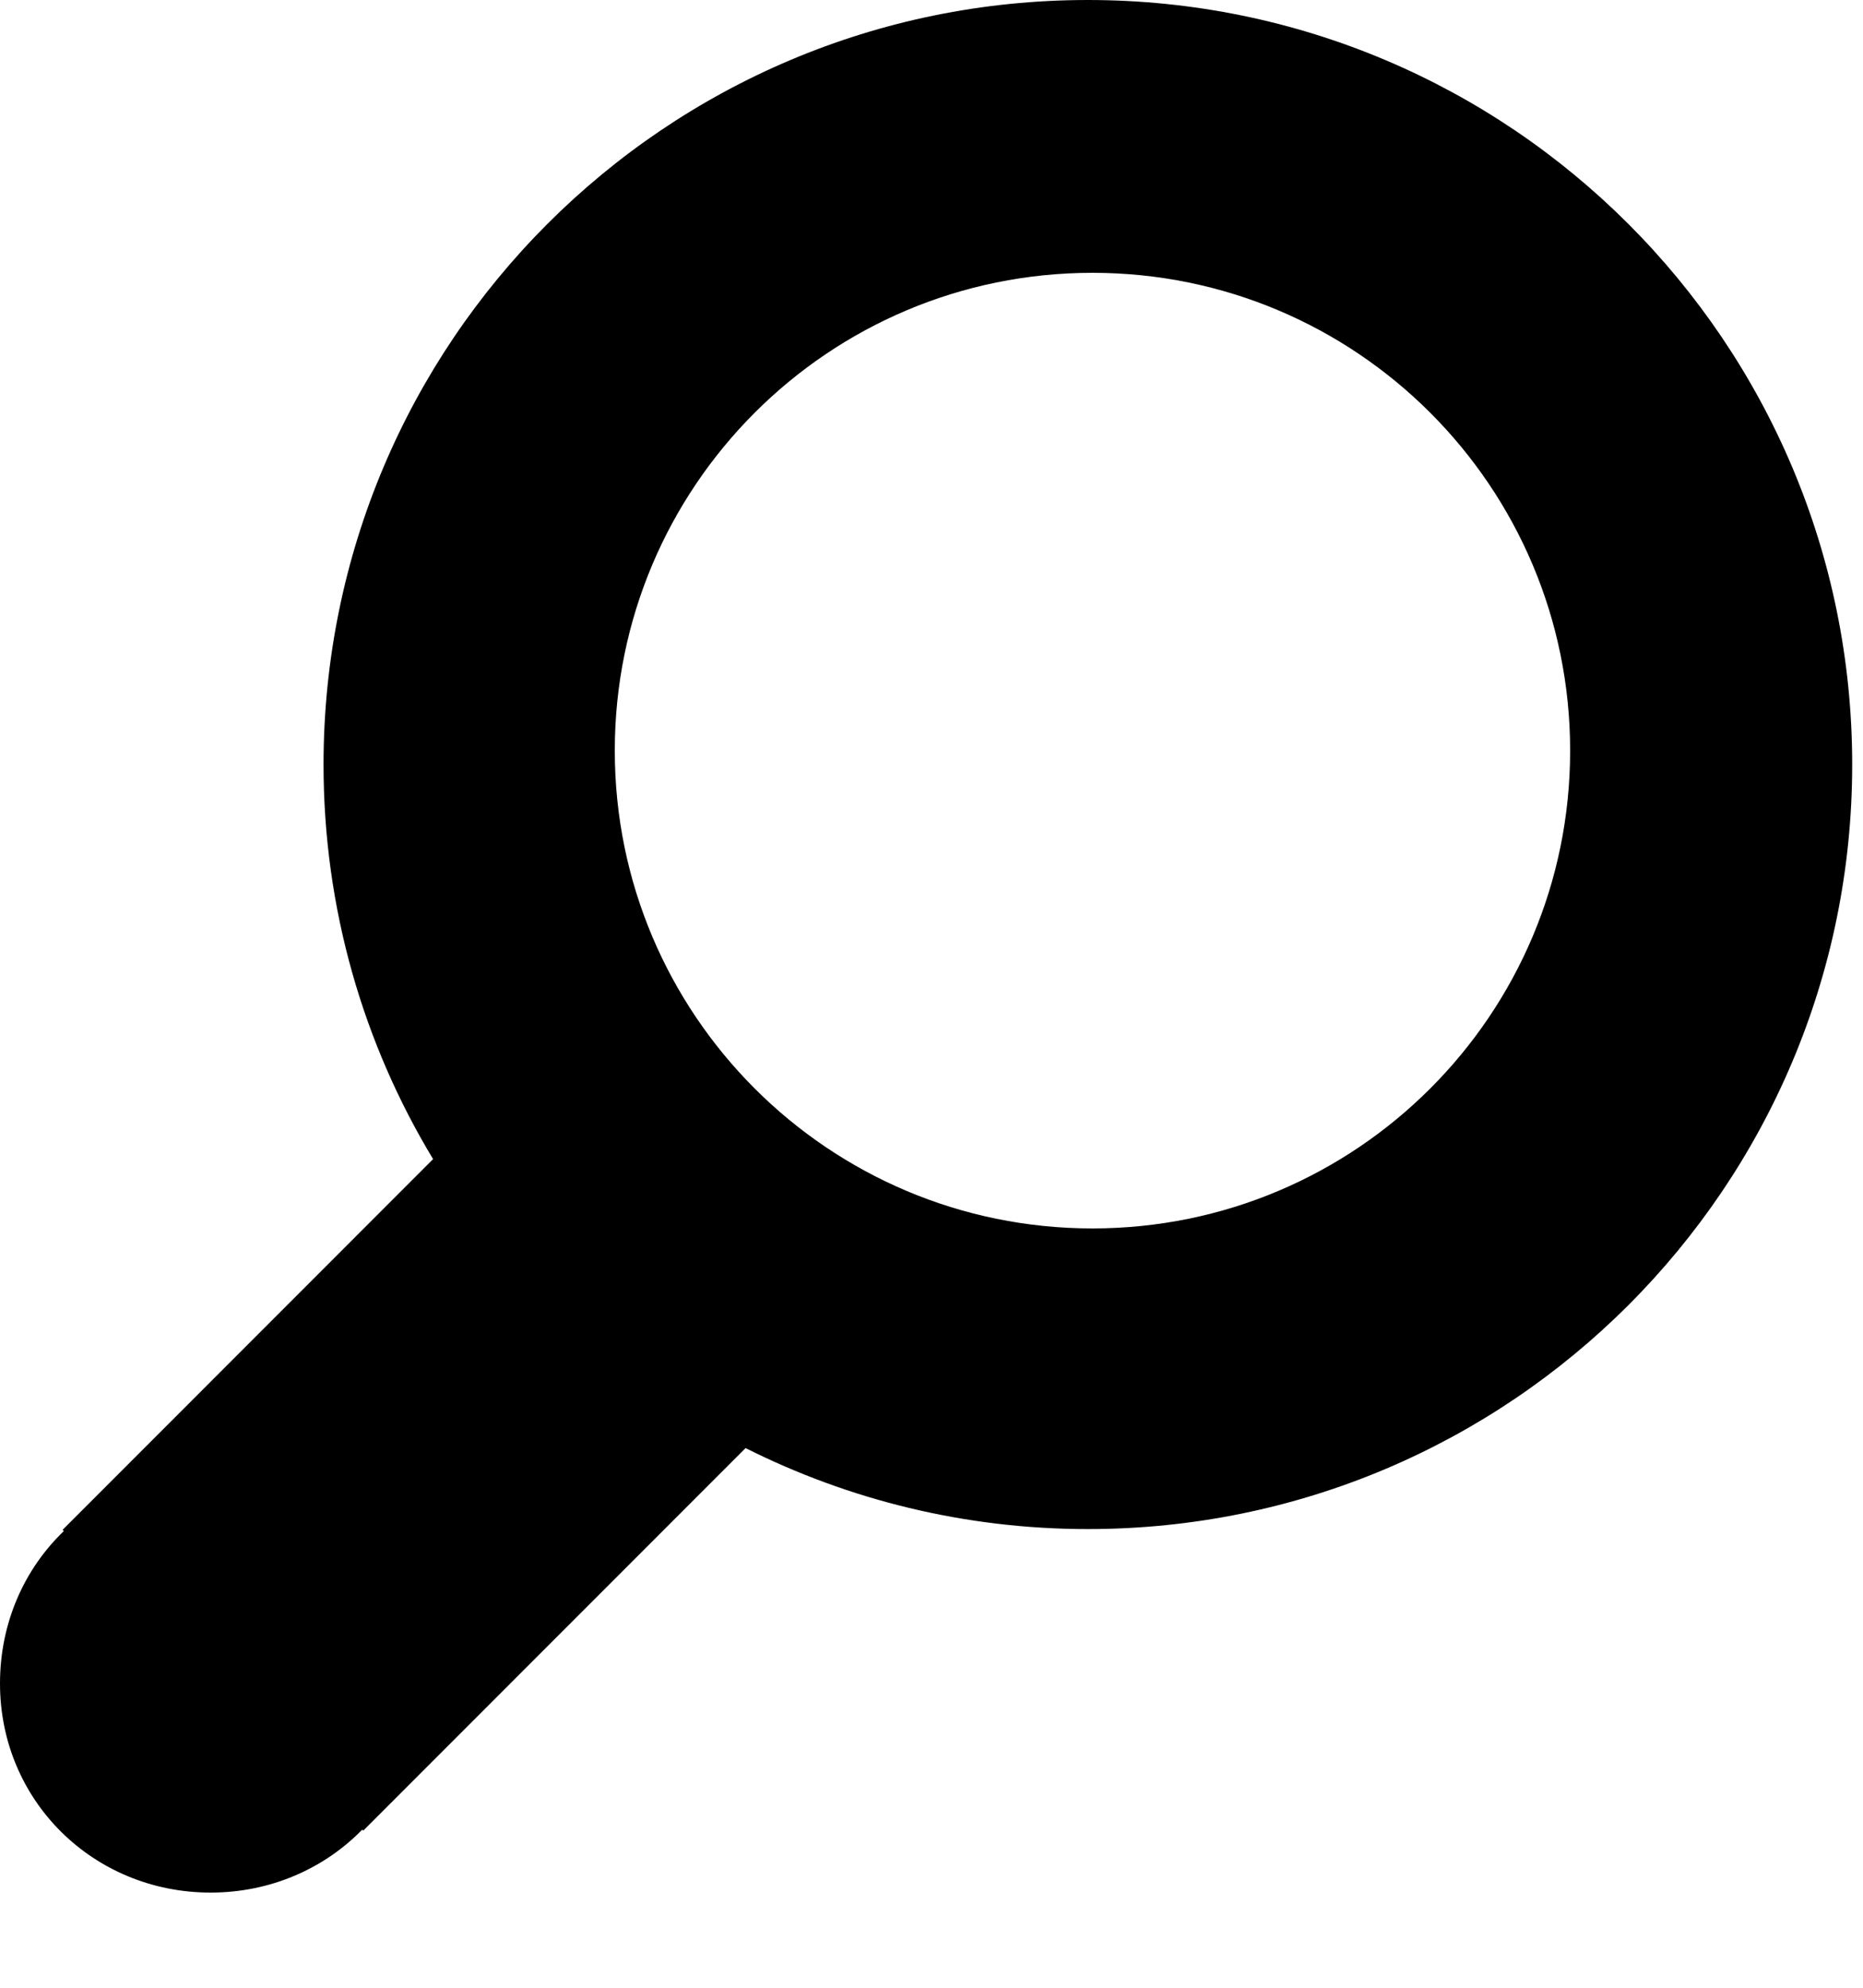 <?xml version="1.0" encoding="UTF-8" standalone="no"?>
<svg width="15px" height="16px" viewBox="0 0 15 16" version="1.1" xmlns="http://www.w3.org/2000/svg" xmlns:xlink="http://www.w3.org/1999/xlink">
    <!-- Generator: Sketch 44.1 (41455) - http://www.bohemiancoding.com/sketch -->
    <title>Shape Copy</title>
    <desc>Created with Sketch.</desc>
    <defs></defs>
    <g id="Symbols" stroke="none" stroke-width="1" fill="none" fill-rule="evenodd">
        <g id="Icon/-Search" transform="translate(-4, -3)" fill="#000000">
            <path d="M12.759,3 C9.359,3 6.605,5.756 6.605,9.154 C6.605,10.316 6.927,11.403 7.487,12.33 L4.504,15.314 L4.514,15.324 C4.196,15.629 4,16.062 4,16.551 C4,17.496 4.753,18.234 5.696,18.234 C6.178,18.234 6.61,18.041 6.917,17.727 L6.925,17.735 L10.003,14.656 C10.832,15.072 11.768,15.308 12.759,15.308 C16.159,15.308 18.913,12.553 18.913,9.154 C18.913,5.756 16.159,3 12.759,3 L12.759,3 Z M12.796,12.888 C10.671,12.888 8.95,11.166 8.95,9.042 C8.95,6.918 10.671,5.196 12.796,5.196 C14.921,5.196 16.642,6.918 16.642,9.042 C16.642,11.166 14.921,12.888 12.796,12.888 L12.796,12.888 Z" id="Shape-Copy"></path>
        </g>
    </g>
</svg>